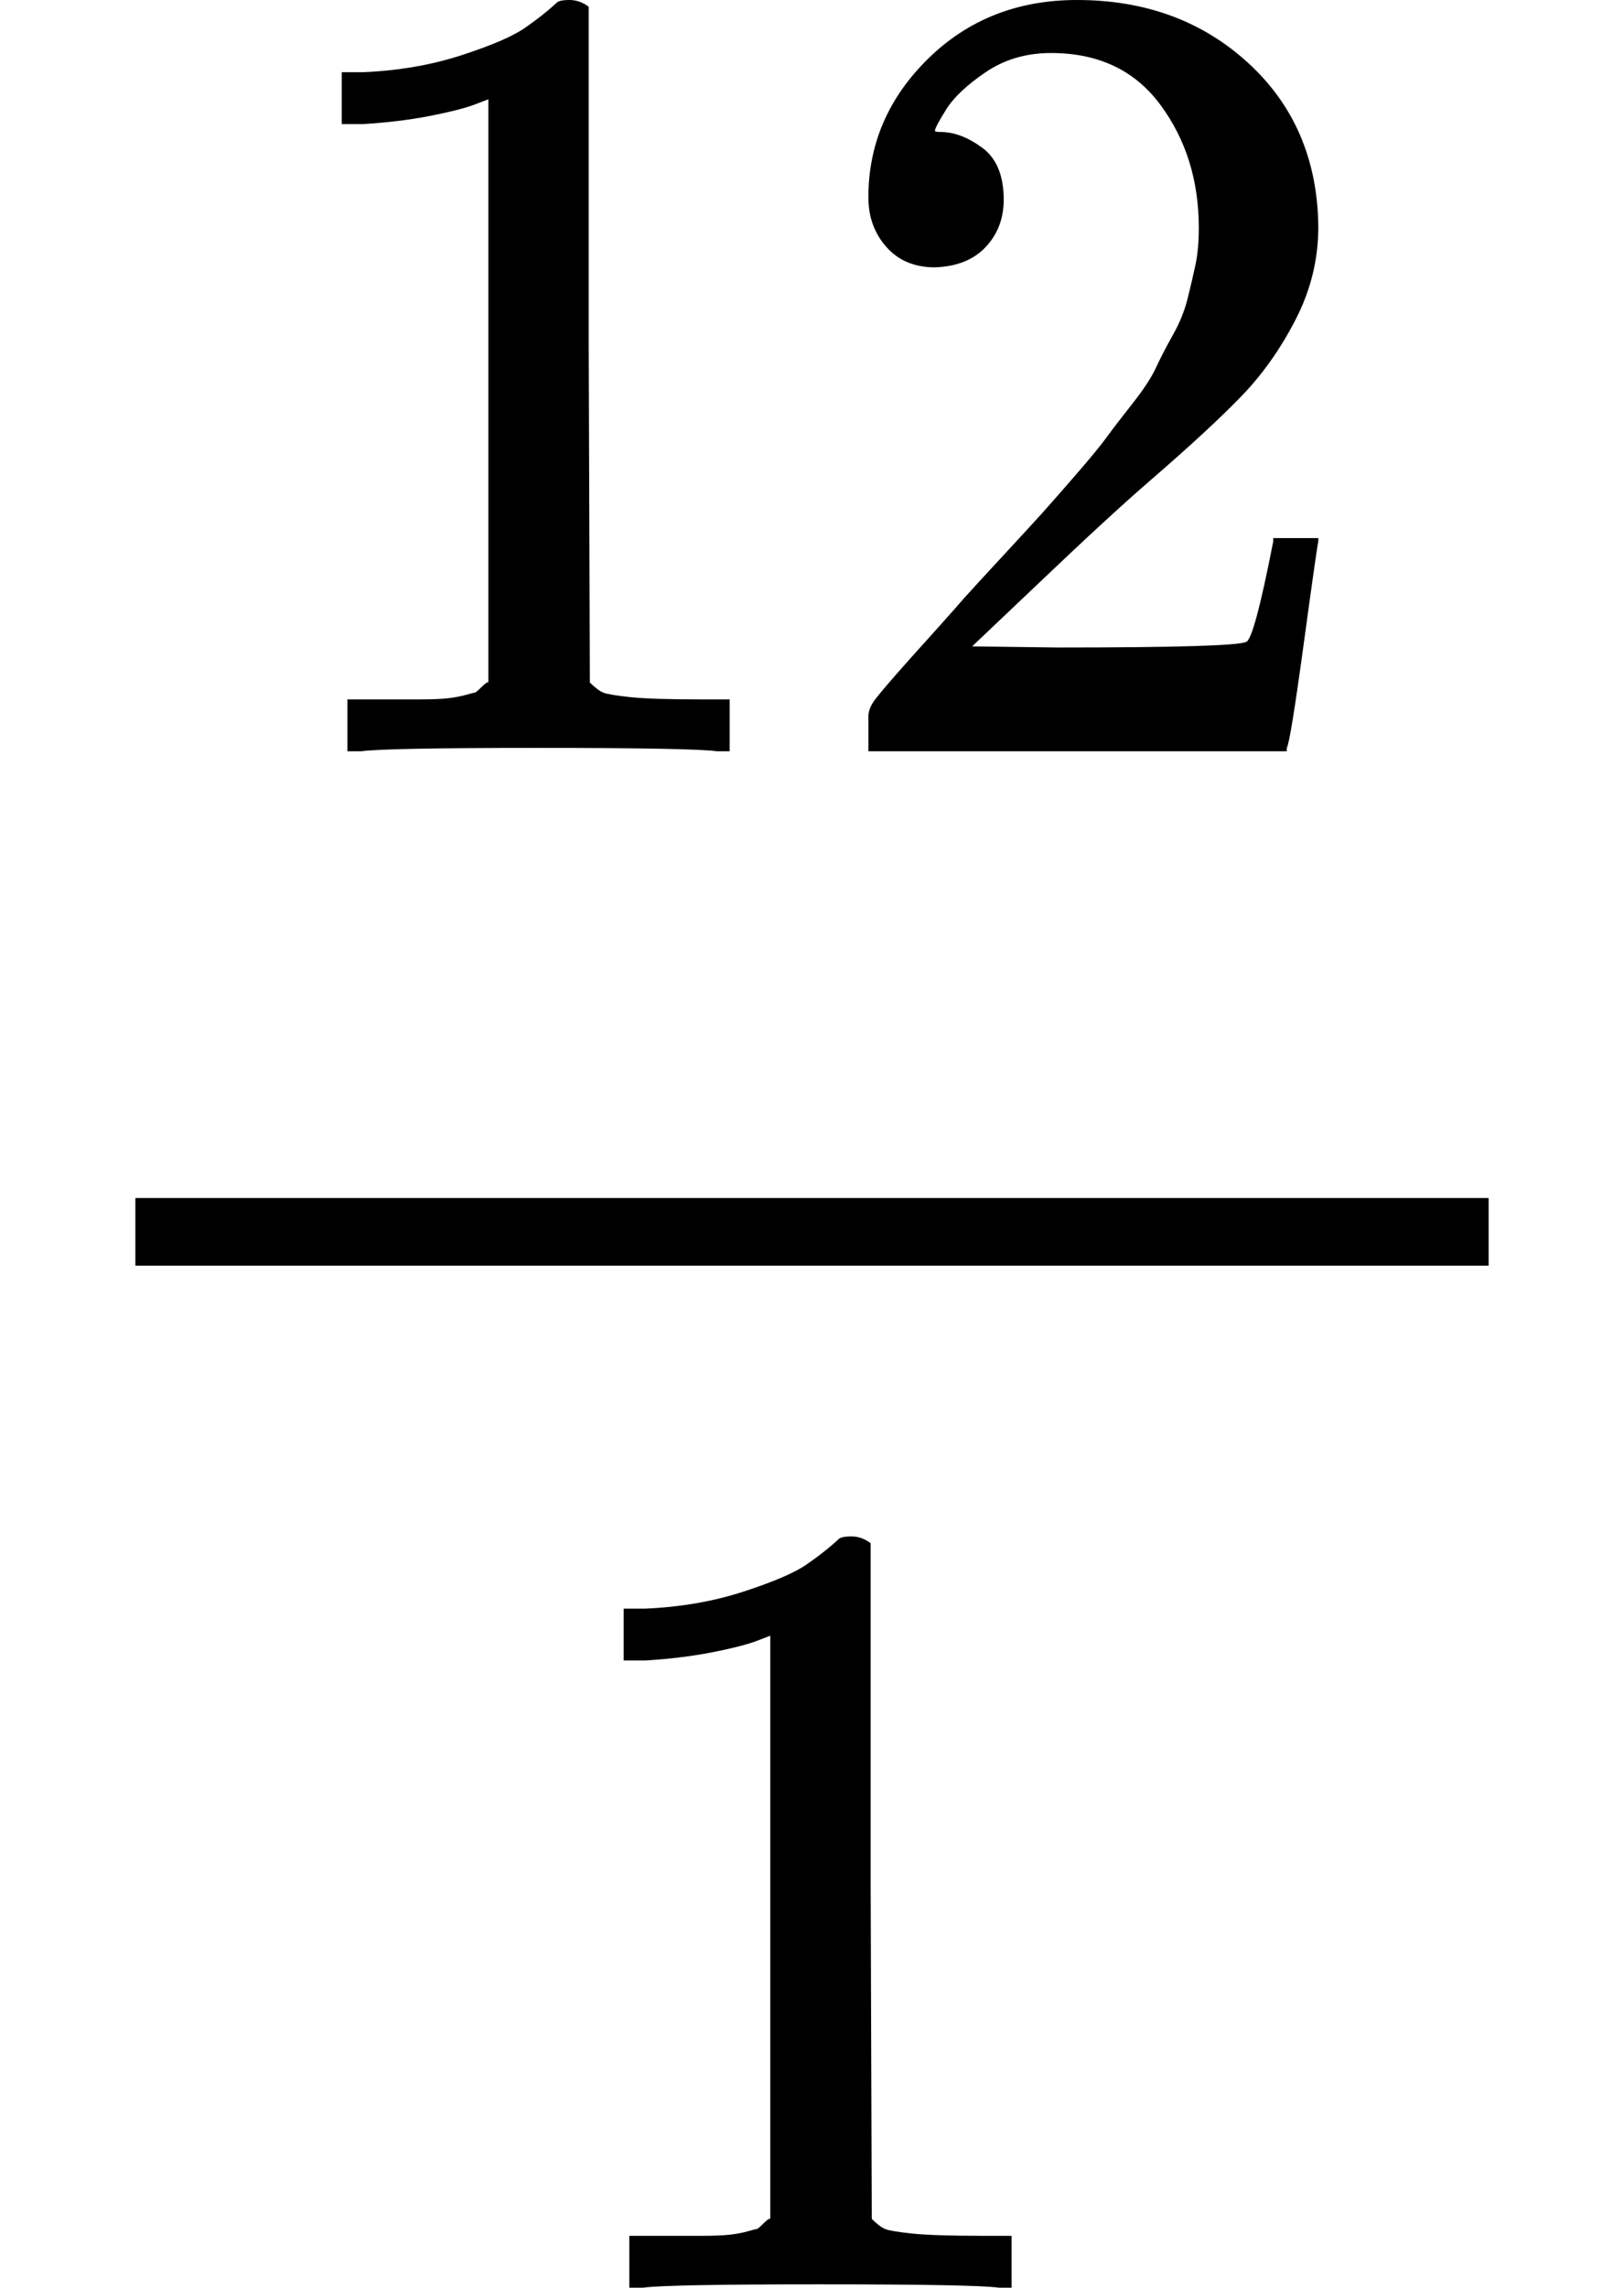 <svg style="background-color: white;" xmlns="http://www.w3.org/2000/svg" width="3.258ex" height="4.588ex" role="img" focusable="false" viewBox="0 -1342 1440 2028" xmlns:xlink="http://www.w3.org/1999/xlink"><defs><path id="MJX-1-TEX-N-31" d="M213 578L200 573Q186 568 160 563T102 556H83V602H102Q149 604 189 617T245 641T273 663Q275 666 285 666Q294 666 302 660V361L303 61Q310 54 315 52T339 48T401 46H427V0H416Q395 3 257 3Q121 3 100 0H88V46H114Q136 46 152 46T177 47T193 50T201 52T207 57T213 61V578Z"></path><path id="MJX-1-TEX-N-32" d="M109 429Q82 429 66 447T50 491Q50 562 103 614T235 666Q326 666 387 610T449 465Q449 422 429 383T381 315T301 241Q265 210 201 149L142 93L218 92Q375 92 385 97Q392 99 409 186V189H449V186Q448 183 436 95T421 3V0H50V19V31Q50 38 56 46T86 81Q115 113 136 137Q145 147 170 174T204 211T233 244T261 278T284 308T305 340T320 369T333 401T340 431T343 464Q343 527 309 573T212 619Q179 619 154 602T119 569T109 550Q109 549 114 549Q132 549 151 535T170 489Q170 464 154 447T109 429Z"></path></defs><g stroke="currentColor" fill="currentColor" stroke-width="0" transform="scale(1,-1)"><g data-mml-node="math"><g data-mml-node="mfrac"><g data-mml-node="mn" transform="translate(220,676)"><use data-c="31" xlink:href="#MJX-1-TEX-N-31"></use><use data-c="32" xlink:href="#MJX-1-TEX-N-32" transform="translate(500,0)"></use></g><g data-mml-node="mn" transform="translate(470,-686)"><use data-c="31" xlink:href="#MJX-1-TEX-N-31"></use></g><rect width="1200" height="60" x="120" y="220"></rect></g></g></g></svg>